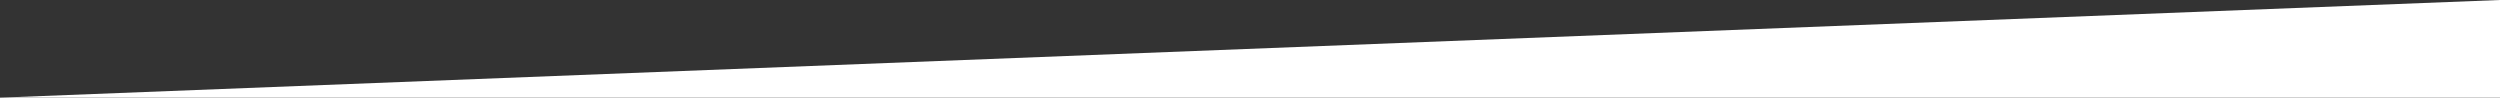 <?xml version="1.0" encoding="utf-8"?>
<!-- Generator: Adobe Illustrator 22.0.1, SVG Export Plug-In . SVG Version: 6.00 Build 0)  -->
<svg version="1.1" id="Ebene_1" xmlns="http://www.w3.org/2000/svg" xmlns:xlink="http://www.w3.org/1999/xlink" x="0px" y="0px"
	 viewBox="0 0 2560 100" style="enable-background:new 0 0 2560 100;" xml:space="preserve">
<rect x="0" y="0" width="2560" height="100" fill="#333333" stroke="none"/>
<style type="text/css">
	.st0{fill:#FFFFFF;}
</style>
<polygon id="Path" class="st0" points="2560,0 2560,100 0,100 "/>
</svg>
